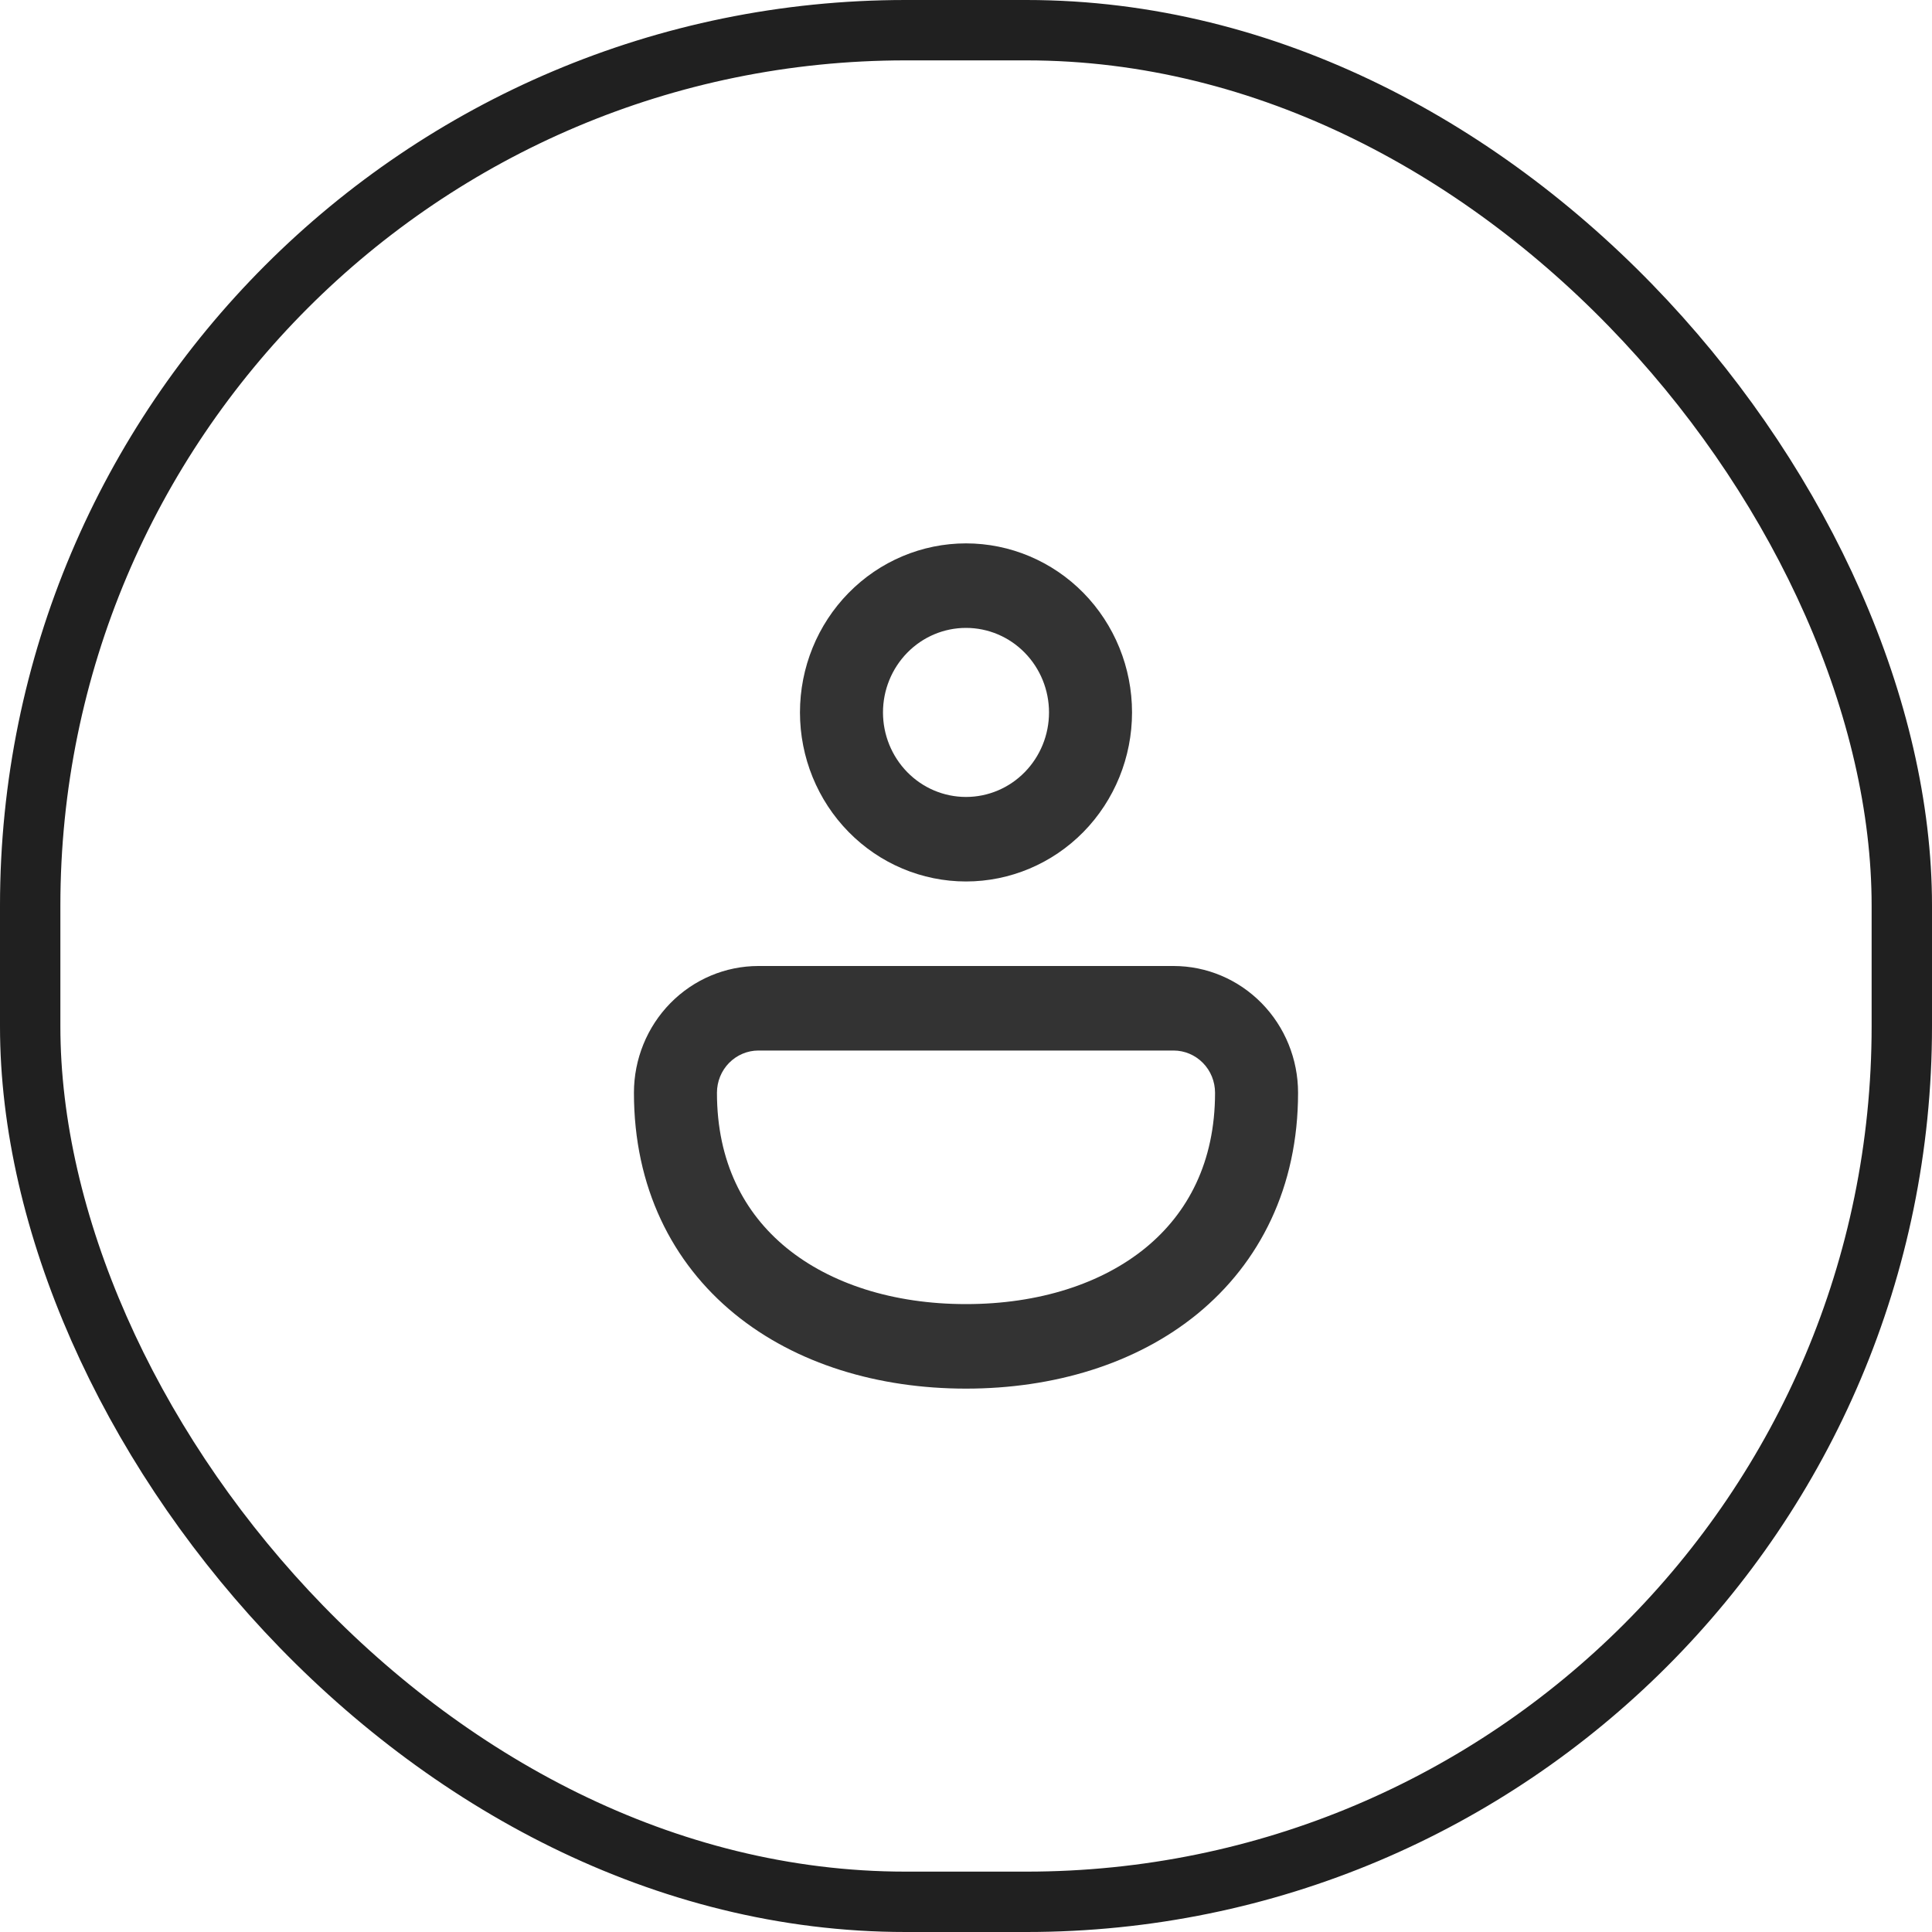 <svg width="32" height="32" viewBox="0 0 32 32" fill="none" xmlns="http://www.w3.org/2000/svg">
<rect x="0.5" y="0.5" width="31" height="31" rx="14.5" stroke="#202020"/>
<path d="M16 9C15.271 9 14.571 9.295 14.056 9.82C13.54 10.345 13.25 11.057 13.25 11.8C13.25 12.543 13.54 13.255 14.056 13.78C14.571 14.305 15.271 14.6 16 14.6C16.729 14.6 17.429 14.305 17.945 13.78C18.46 13.255 18.75 12.543 18.75 11.8C18.75 11.057 18.46 10.345 17.945 9.82C17.429 9.295 16.729 9 16 9ZM14.625 11.8C14.625 11.429 14.77 11.073 15.028 10.81C15.286 10.547 15.635 10.4 16 10.4C16.365 10.4 16.714 10.547 16.972 10.81C17.23 11.073 17.375 11.429 17.375 11.8C17.375 12.171 17.23 12.527 16.972 12.79C16.714 13.053 16.365 13.2 16 13.2C15.635 13.2 15.286 13.053 15.028 12.79C14.77 12.527 14.625 12.171 14.625 11.8ZM19.438 16H12.562C12.015 16 11.491 16.221 11.104 16.615C10.717 17.009 10.5 17.543 10.5 18.1C10.5 19.662 11.131 20.914 12.166 21.761C13.185 22.594 14.552 23 16 23C17.448 23 18.815 22.594 19.834 21.761C20.867 20.914 21.5 19.662 21.5 18.1C21.5 17.543 21.283 17.009 20.896 16.615C20.509 16.221 19.985 16 19.438 16ZM12.562 17.4H19.438C19.62 17.4 19.795 17.474 19.924 17.605C20.053 17.736 20.125 17.914 20.125 18.1C20.125 19.244 19.678 20.092 18.973 20.669C18.25 21.26 17.21 21.6 16 21.6C14.79 21.6 13.751 21.26 13.027 20.669C12.322 20.092 11.875 19.244 11.875 18.1C11.875 17.914 11.947 17.736 12.076 17.605C12.205 17.474 12.38 17.4 12.562 17.4Z" fill="#333333"/>
</svg>

